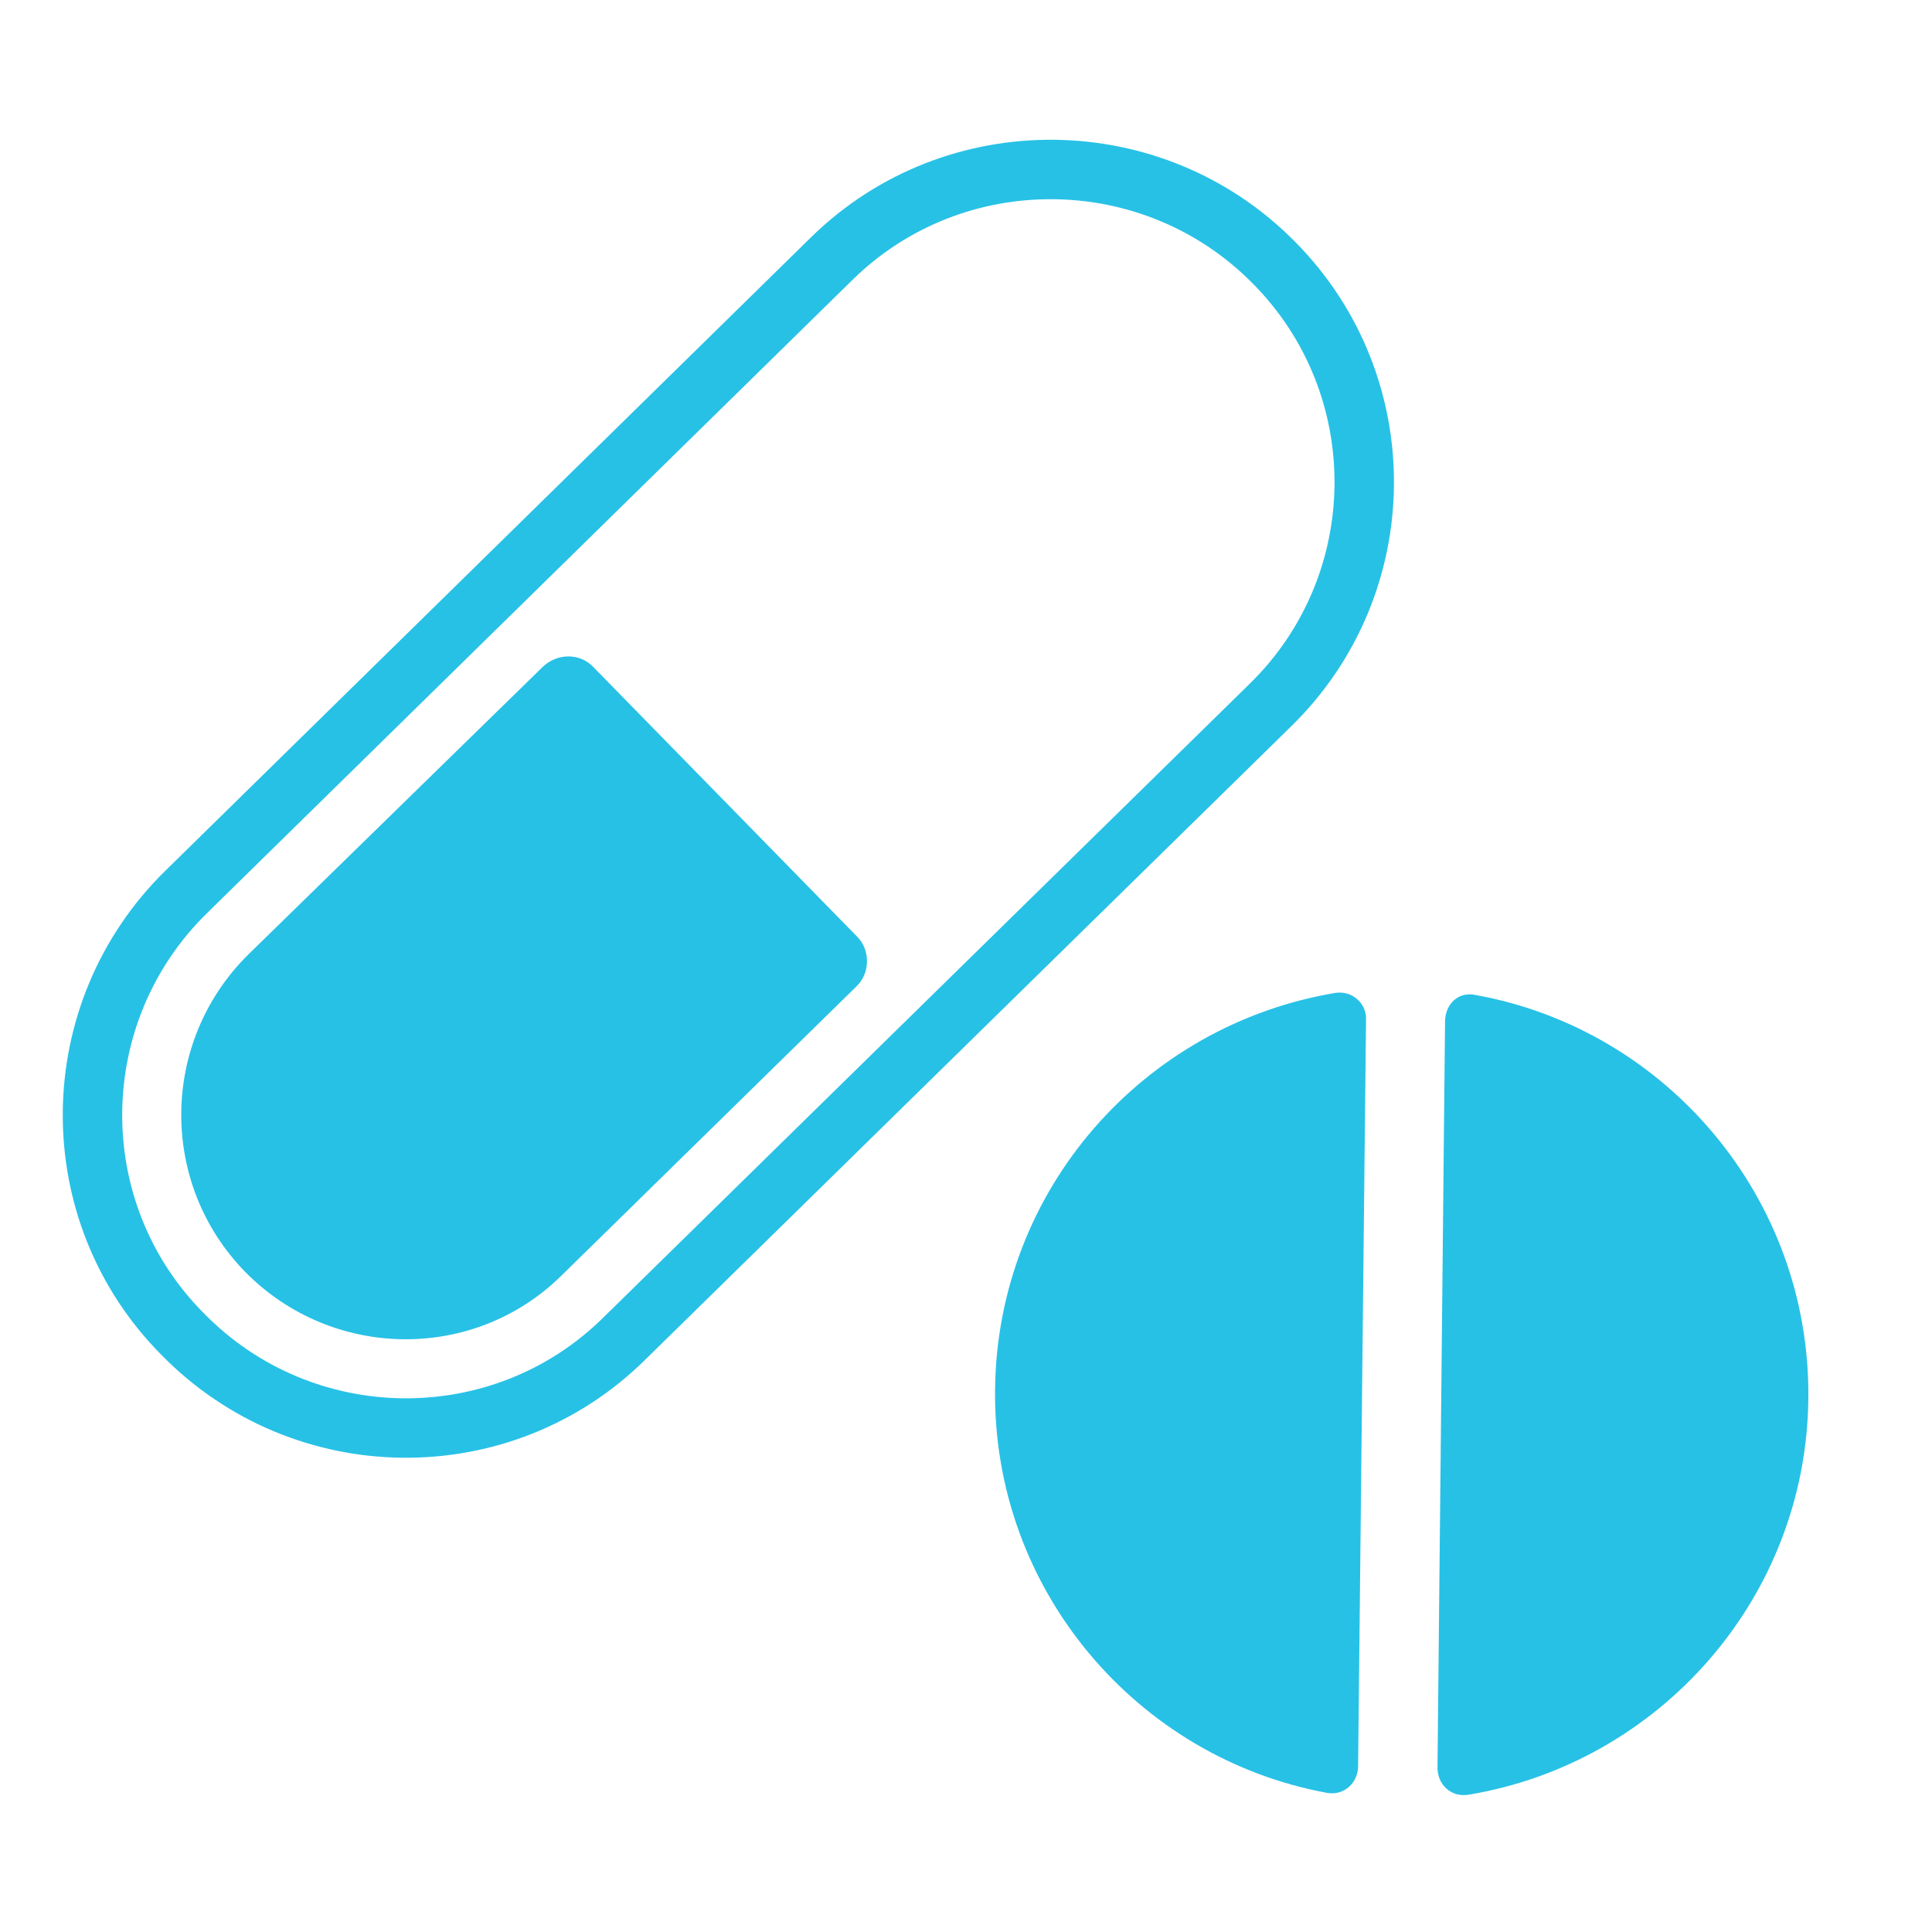 <?xml version="1.0" encoding="UTF-8"?>
<svg xmlns="http://www.w3.org/2000/svg" xmlns:xlink="http://www.w3.org/1999/xlink" width="21px" height="21px" viewBox="0 0 21 21" version="1.1">
<g id="surface1">
<path style="fill:none;stroke-width:6.153;stroke-linecap:butt;stroke-linejoin:miter;stroke:rgb(15.294%,75.686%,90.196%);stroke-opacity:1;stroke-miterlimit:10;" d="M 86.086 26.786 L 19.308 92.299 C 6.51 104.799 6.287 125.409 18.899 138.095 C 31.399 150.893 52.009 151.116 64.695 138.504 L 131.51 72.991 C 144.308 60.491 144.494 39.918 131.882 27.195 C 119.382 14.509 98.81 14.286 86.086 26.786 Z M 86.086 26.786 " transform="matrix(0.105,0,0,0.105,0,0)"/>
<path style=" stroke:none;fill-rule:nonzero;fill:rgb(15.294%,75.686%,90.196%);fill-opacity:1;" d="M 2.699 10.375 L 5.902 7.246 C 6.059 7.098 6.301 7.098 6.445 7.246 L 9.312 10.176 C 9.461 10.32 9.461 10.574 9.312 10.719 L 6.109 13.859 C 5.156 14.805 3.613 14.785 2.668 13.828 C 1.723 12.863 1.742 11.32 2.699 10.375 "/>
<path style=" stroke:none;fill-rule:nonzero;fill:rgb(15.294%,75.686%,90.196%);fill-opacity:1;" d="M 16.043 10.816 C 18.113 11.191 19.676 13.02 19.656 15.195 C 19.637 17.367 18.039 19.164 15.961 19.508 C 15.77 19.539 15.625 19.395 15.625 19.215 L 15.707 11.109 C 15.707 10.91 15.855 10.773 16.043 10.816 "/>
<path style=" stroke:none;fill-rule:nonzero;fill:rgb(15.294%,75.686%,90.196%);fill-opacity:1;" d="M 14.848 11.09 L 14.762 19.195 C 14.762 19.383 14.605 19.52 14.426 19.488 C 12.359 19.109 10.793 17.281 10.816 15.109 C 10.836 12.926 12.434 11.141 14.512 10.793 C 14.699 10.762 14.859 10.91 14.848 11.09 "/>
</g>
</svg>
